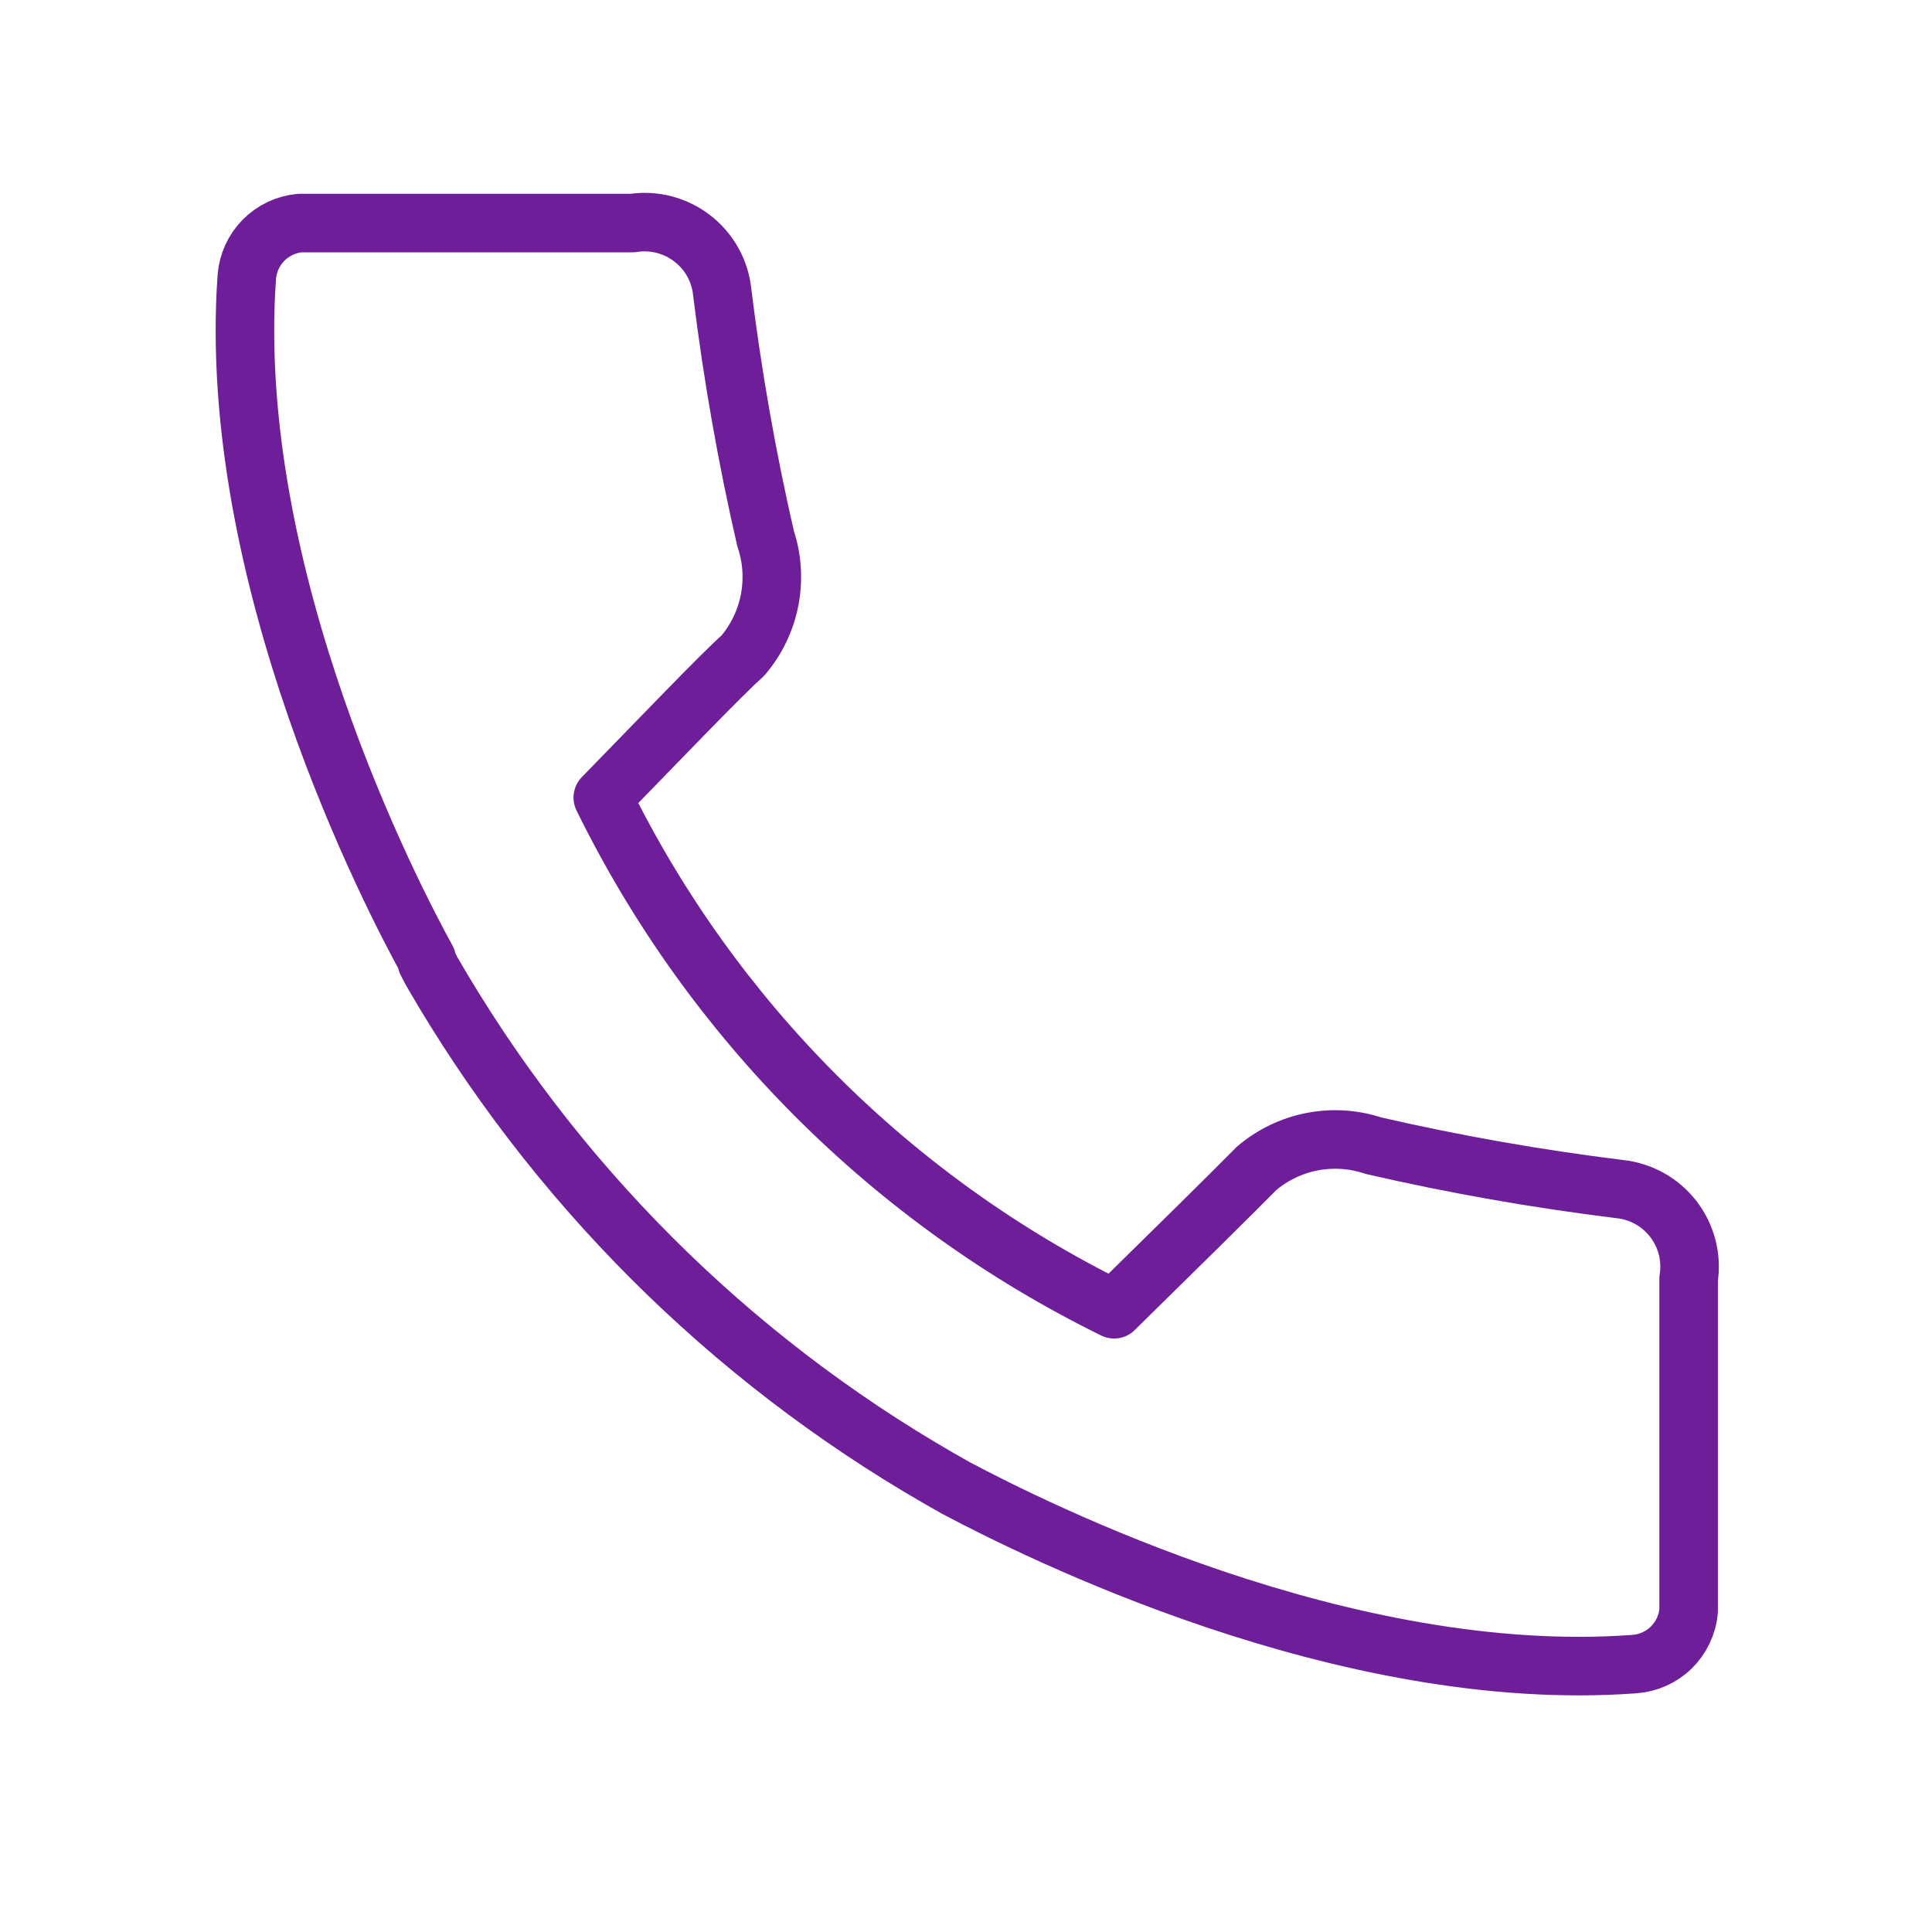 <?xml version="1.0" encoding="UTF-8"?> <svg xmlns="http://www.w3.org/2000/svg" width="33" height="33" viewBox="0 0 33 33" fill="none"> <path d="M27.663 20.31C26.251 20.136 24.849 19.889 23.463 19.57C23.125 19.457 22.763 19.433 22.412 19.501C22.062 19.569 21.735 19.726 21.463 19.957C21.11 20.317 20.09 21.323 19.03 22.363C15.232 20.497 12.161 17.423 10.296 13.623C11.33 12.563 12.296 11.55 12.69 11.197C12.921 10.925 13.078 10.598 13.146 10.248C13.213 9.897 13.19 9.535 13.076 9.197C12.757 7.808 12.51 6.404 12.336 4.99C12.318 4.81 12.263 4.636 12.175 4.478C12.086 4.319 11.967 4.181 11.823 4.071C11.68 3.96 11.515 3.88 11.34 3.835C11.165 3.791 10.982 3.782 10.803 3.81H5.123C4.889 3.831 4.669 3.934 4.503 4.102C4.337 4.269 4.236 4.489 4.216 4.723C3.85 9.85 6.71 15.337 7.29 16.39V16.43L7.37 16.584C9.446 20.184 12.435 23.174 16.036 25.25V25.25L16.33 25.417C17.663 26.123 22.963 28.79 27.916 28.424C28.153 28.407 28.377 28.307 28.547 28.141C28.716 27.974 28.822 27.753 28.843 27.517V21.843C28.871 21.665 28.863 21.482 28.818 21.306C28.773 21.131 28.693 20.967 28.583 20.823C28.472 20.68 28.334 20.56 28.176 20.472C28.018 20.384 27.843 20.329 27.663 20.31Z" stroke="#6D1E98" stroke-linecap="round" stroke-linejoin="round"></path> </svg> 